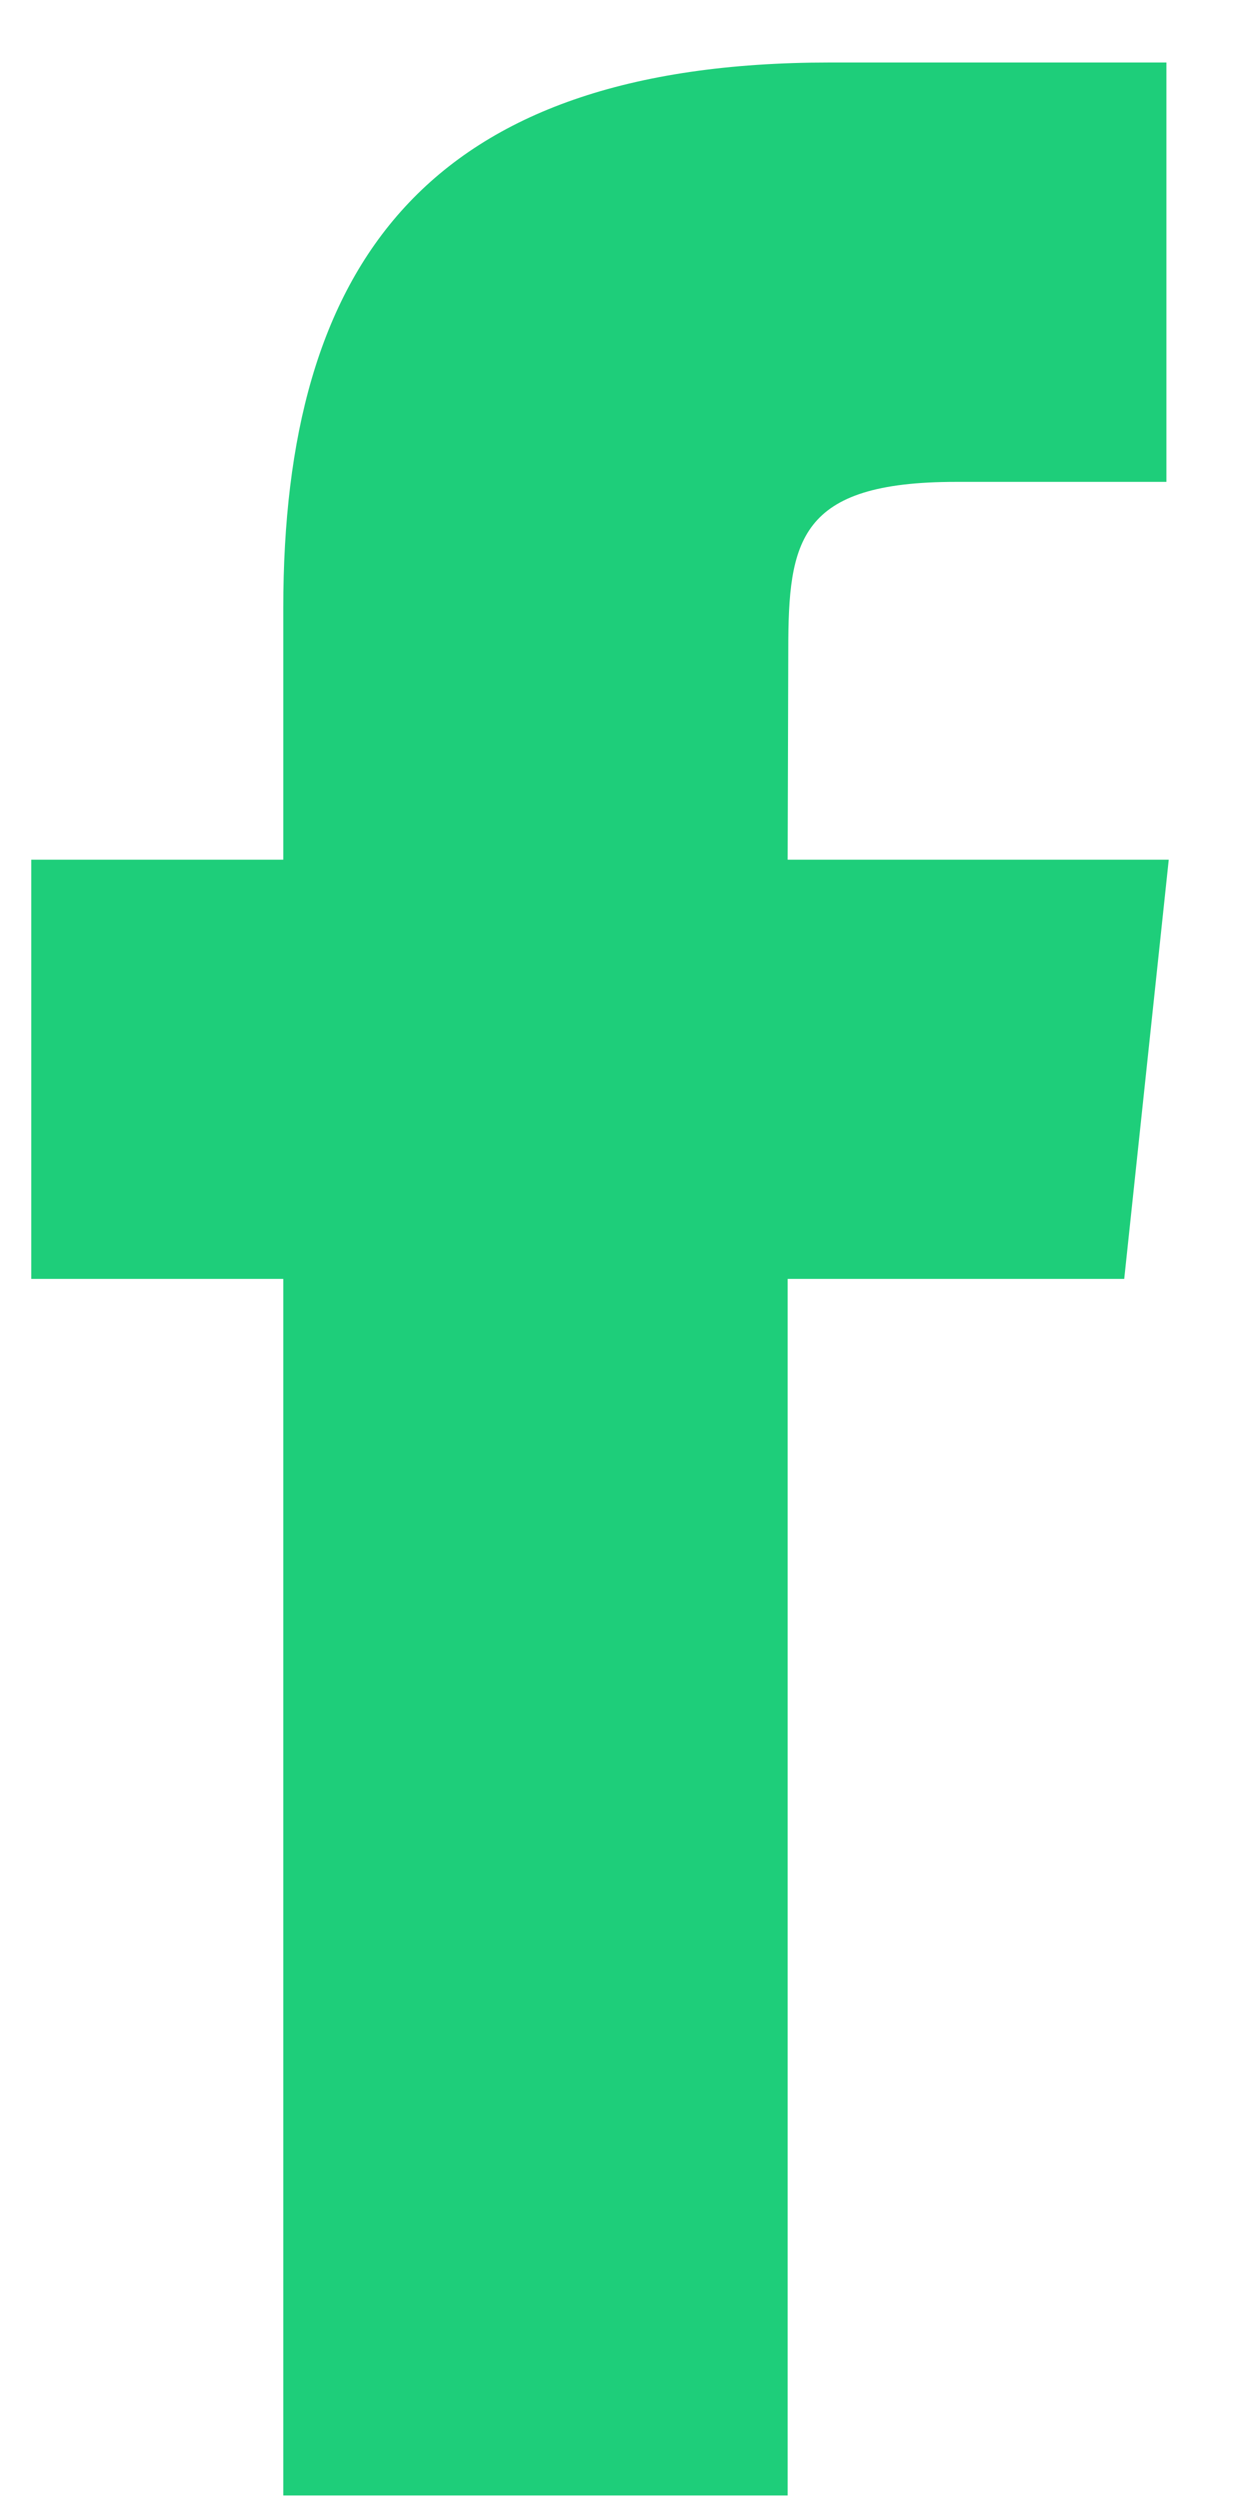 <svg width="8" height="16" viewBox="0 0 8 16" fill="none" xmlns="http://www.w3.org/2000/svg">
<path d="M5.041 15.971V8.185H7.195L7.48 5.502H5.041L5.045 4.159C5.045 3.459 5.111 3.084 6.119 3.084H7.465V0.4H5.311C2.723 0.4 1.813 1.702 1.813 3.891V5.502H0.2V8.185H1.813V15.971H5.041Z" fill="#1ECE7A"/>
</svg>
